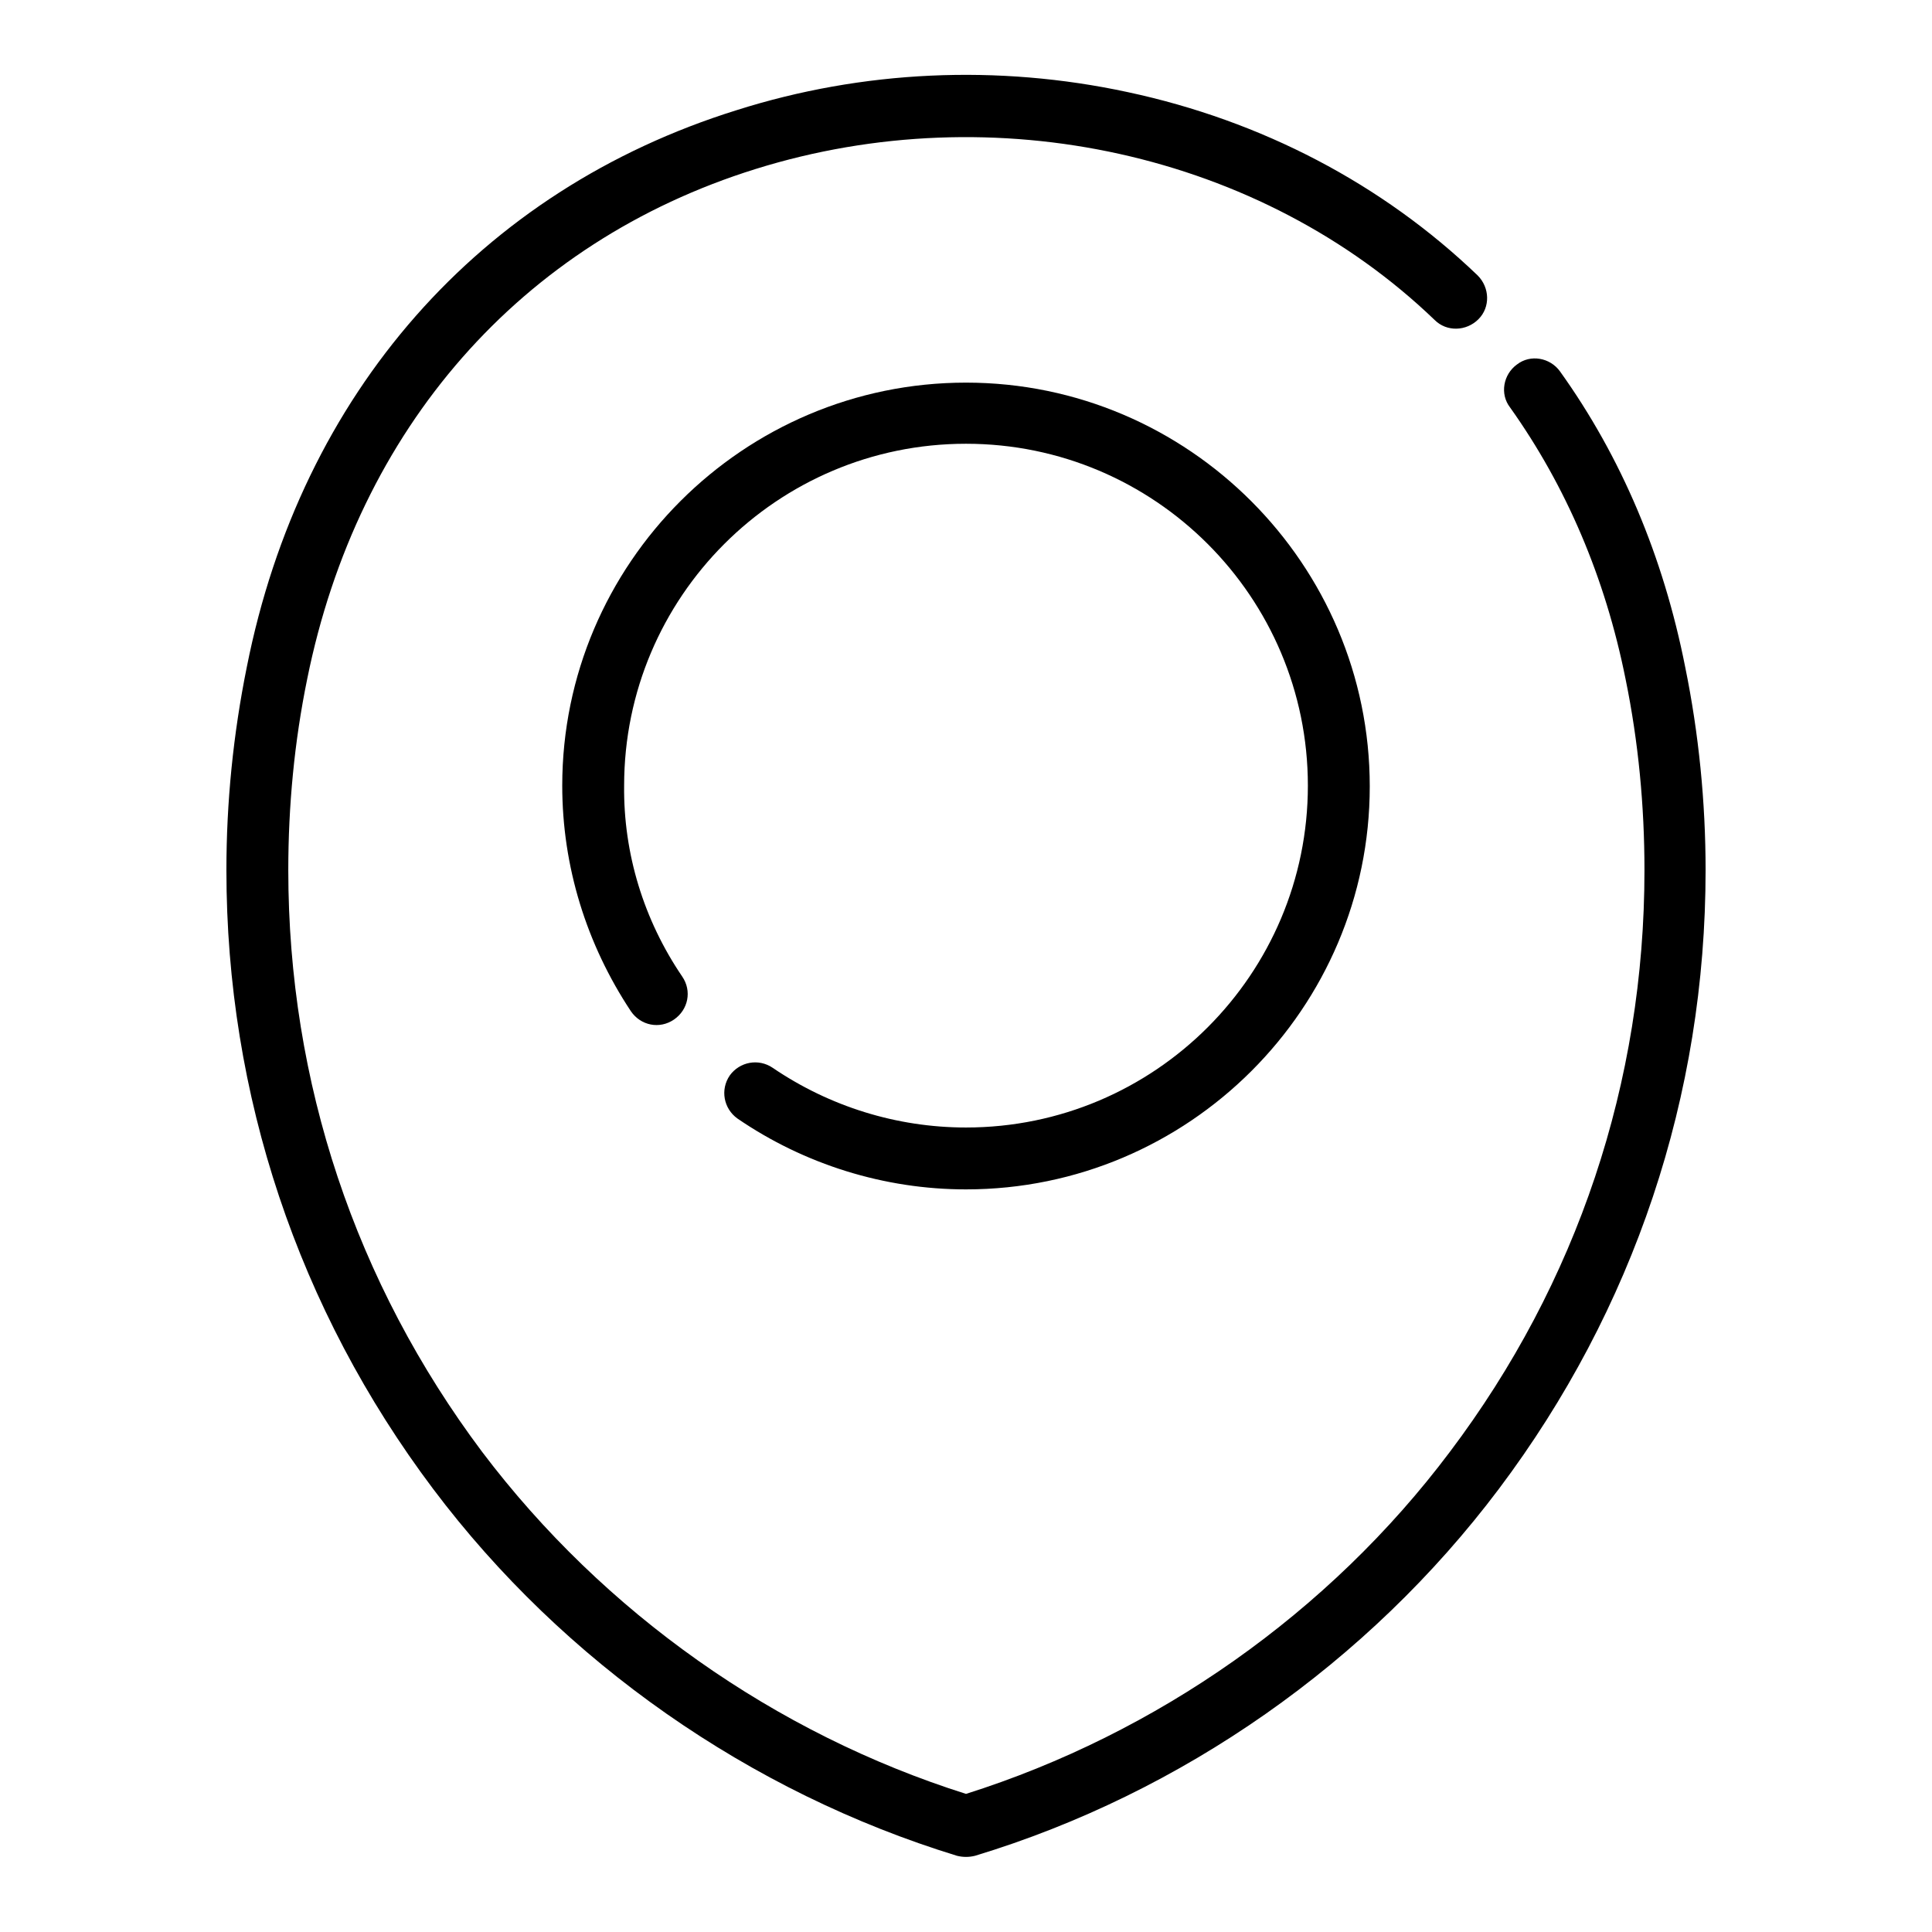 <?xml version="1.0" encoding="utf-8"?>
<!-- Svg Vector Icons : http://www.onlinewebfonts.com/icon -->
<!DOCTYPE svg PUBLIC "-//W3C//DTD SVG 1.1//EN" "http://www.w3.org/Graphics/SVG/1.1/DTD/svg11.dtd">
<svg version="1.1" xmlns="http://www.w3.org/2000/svg" xmlns:xlink="http://www.w3.org/1999/xlink" x="0px" y="0px" viewBox="0 0 256 256" enable-background="new 0 0 256 256" xml:space="preserve">
<g> <path fill="#000000" d="M223.3,88.4c-2.9-14.7-8.5-27.9-16.6-39.2c-1.3-1.8-3.9-2.3-5.7-0.9c-1.8,1.3-2.3,3.9-0.9,5.7c0,0,0,0,0,0 c7.4,10.4,12.6,22.5,15.3,36c1.7,8.3,2.5,16.8,2.5,25.3c0,28.1-8.9,54.7-25.8,77.1c-16,21.3-38.8,37.3-64.1,45.3 c-25.3-8-48-24-64.1-45.3c-16.8-22.4-25.7-49-25.7-77.1c0-8.5,0.8-17,2.5-25.3c6.7-33.2,28.3-57.9,59.4-67.6c31.7-9.9,67-2.1,90,20 c1.6,1.6,4.2,1.5,5.8-0.1c1.6-1.6,1.5-4.2-0.1-5.8c0,0,0,0,0,0c-12.6-12.1-28.6-20.5-46.4-24.3c-17.2-3.7-35.1-2.9-51.8,2.4 c-34,10.6-57.7,37.5-64.9,73.8c-1.8,8.9-2.7,17.9-2.7,26.9c0,29.8,9.5,58.2,27.4,82c17.3,23,42,40.2,69.4,48.6 c0.8,0.2,1.6,0.2,2.4,0c27.4-8.3,52.1-25.6,69.4-48.6c17.9-23.8,27.4-52.1,27.4-82C226,106.3,225.1,97.2,223.3,88.4L223.3,88.4z"/> <path fill="#000000" d="M128,50.7c-29.5,0-53.5,24-53.5,53.4c0,10.7,3.2,21,9.1,29.9c1.3,1.9,3.8,2.4,5.7,1.1 c1.9-1.3,2.4-3.8,1.1-5.7c0,0,0,0,0,0c-5.1-7.5-7.8-16.3-7.7-25.3c0-25,20.3-45.3,45.3-45.3s45.3,20.3,45.3,45.3 c0,25-20.3,45.3-45.3,45.3c-9.2,0-18.1-2.8-25.6-7.9c-1.9-1.3-4.4-0.8-5.7,1c-1.3,1.9-0.8,4.4,1,5.7c0,0,0,0,0,0 c8.9,6.1,19.5,9.4,30.3,9.4c29.5,0,53.5-24,53.5-53.4S157.5,50.7,128,50.7z"/></g>
</svg>